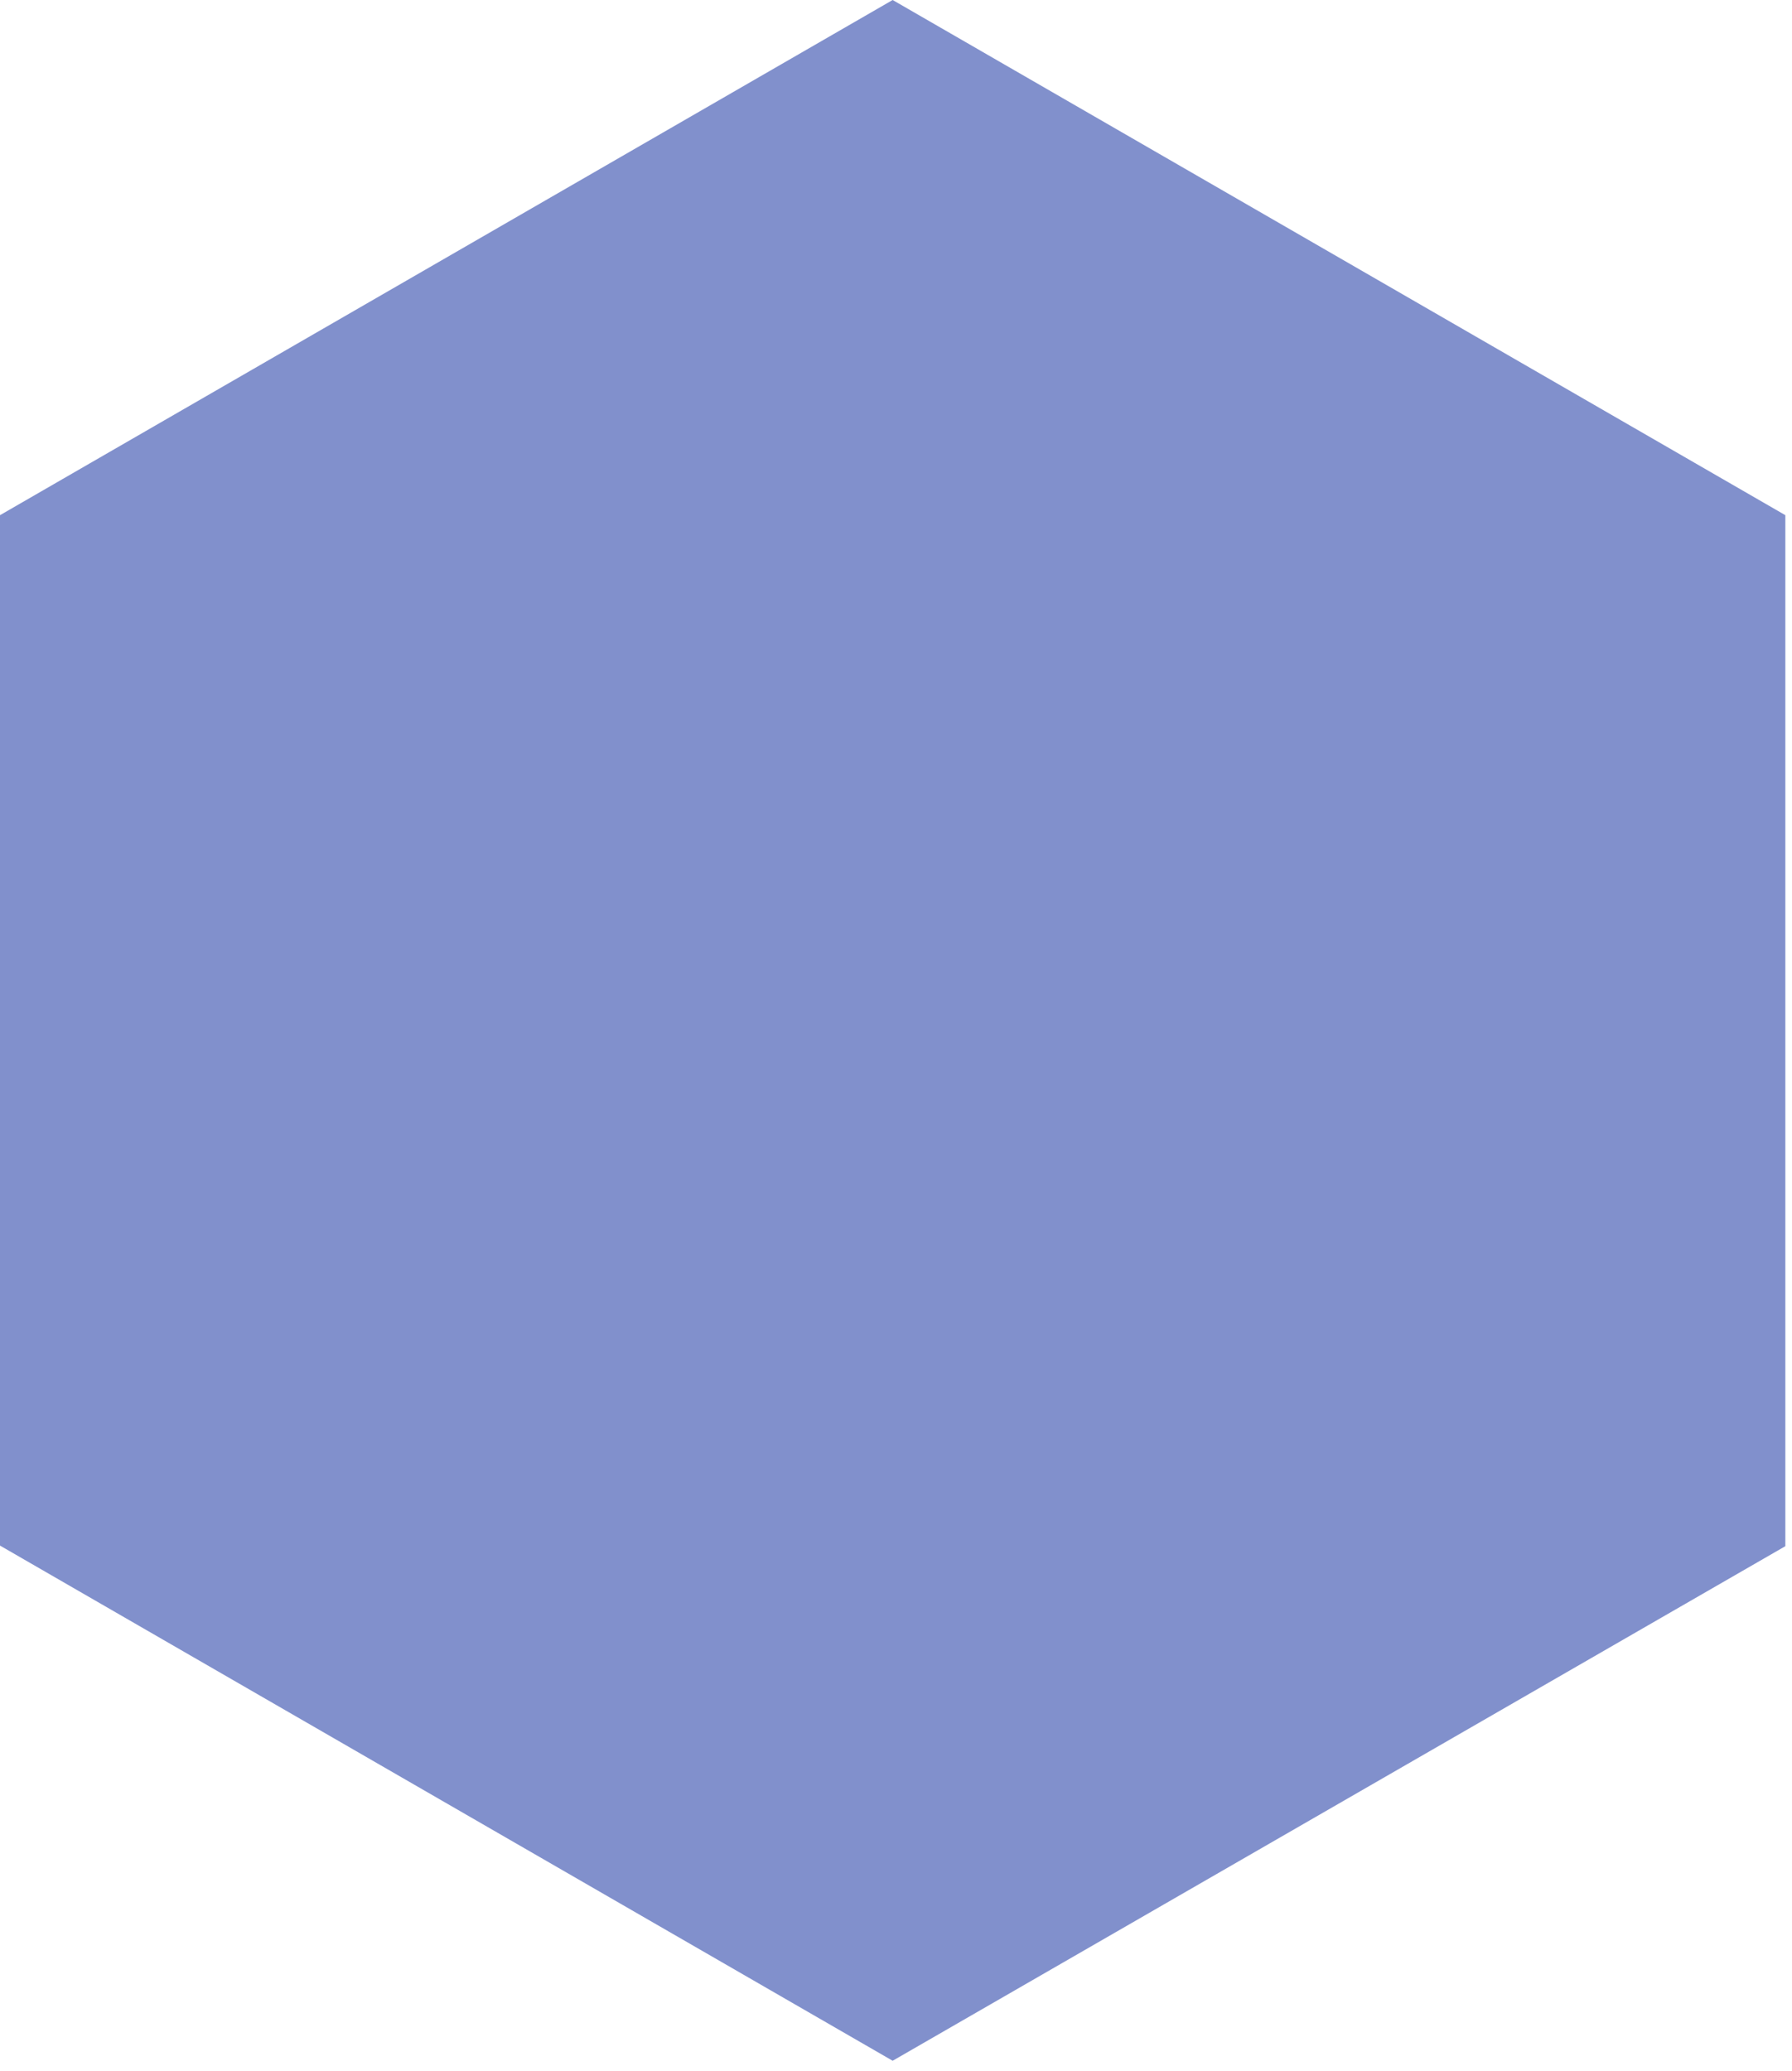 <?xml version="1.0" encoding="utf-8"?>
<svg xmlns="http://www.w3.org/2000/svg" fill="none" height="100%" overflow="visible" preserveAspectRatio="none" style="display: block;" viewBox="0 0 45 52" width="100%">
<path d="M0 12.936L22.416 0L44.833 12.936V38.809V38.824L22.416 51.745V51.76V51.745L0 38.809V12.936Z" fill="#8190CC" id="Vector"/>
</svg>